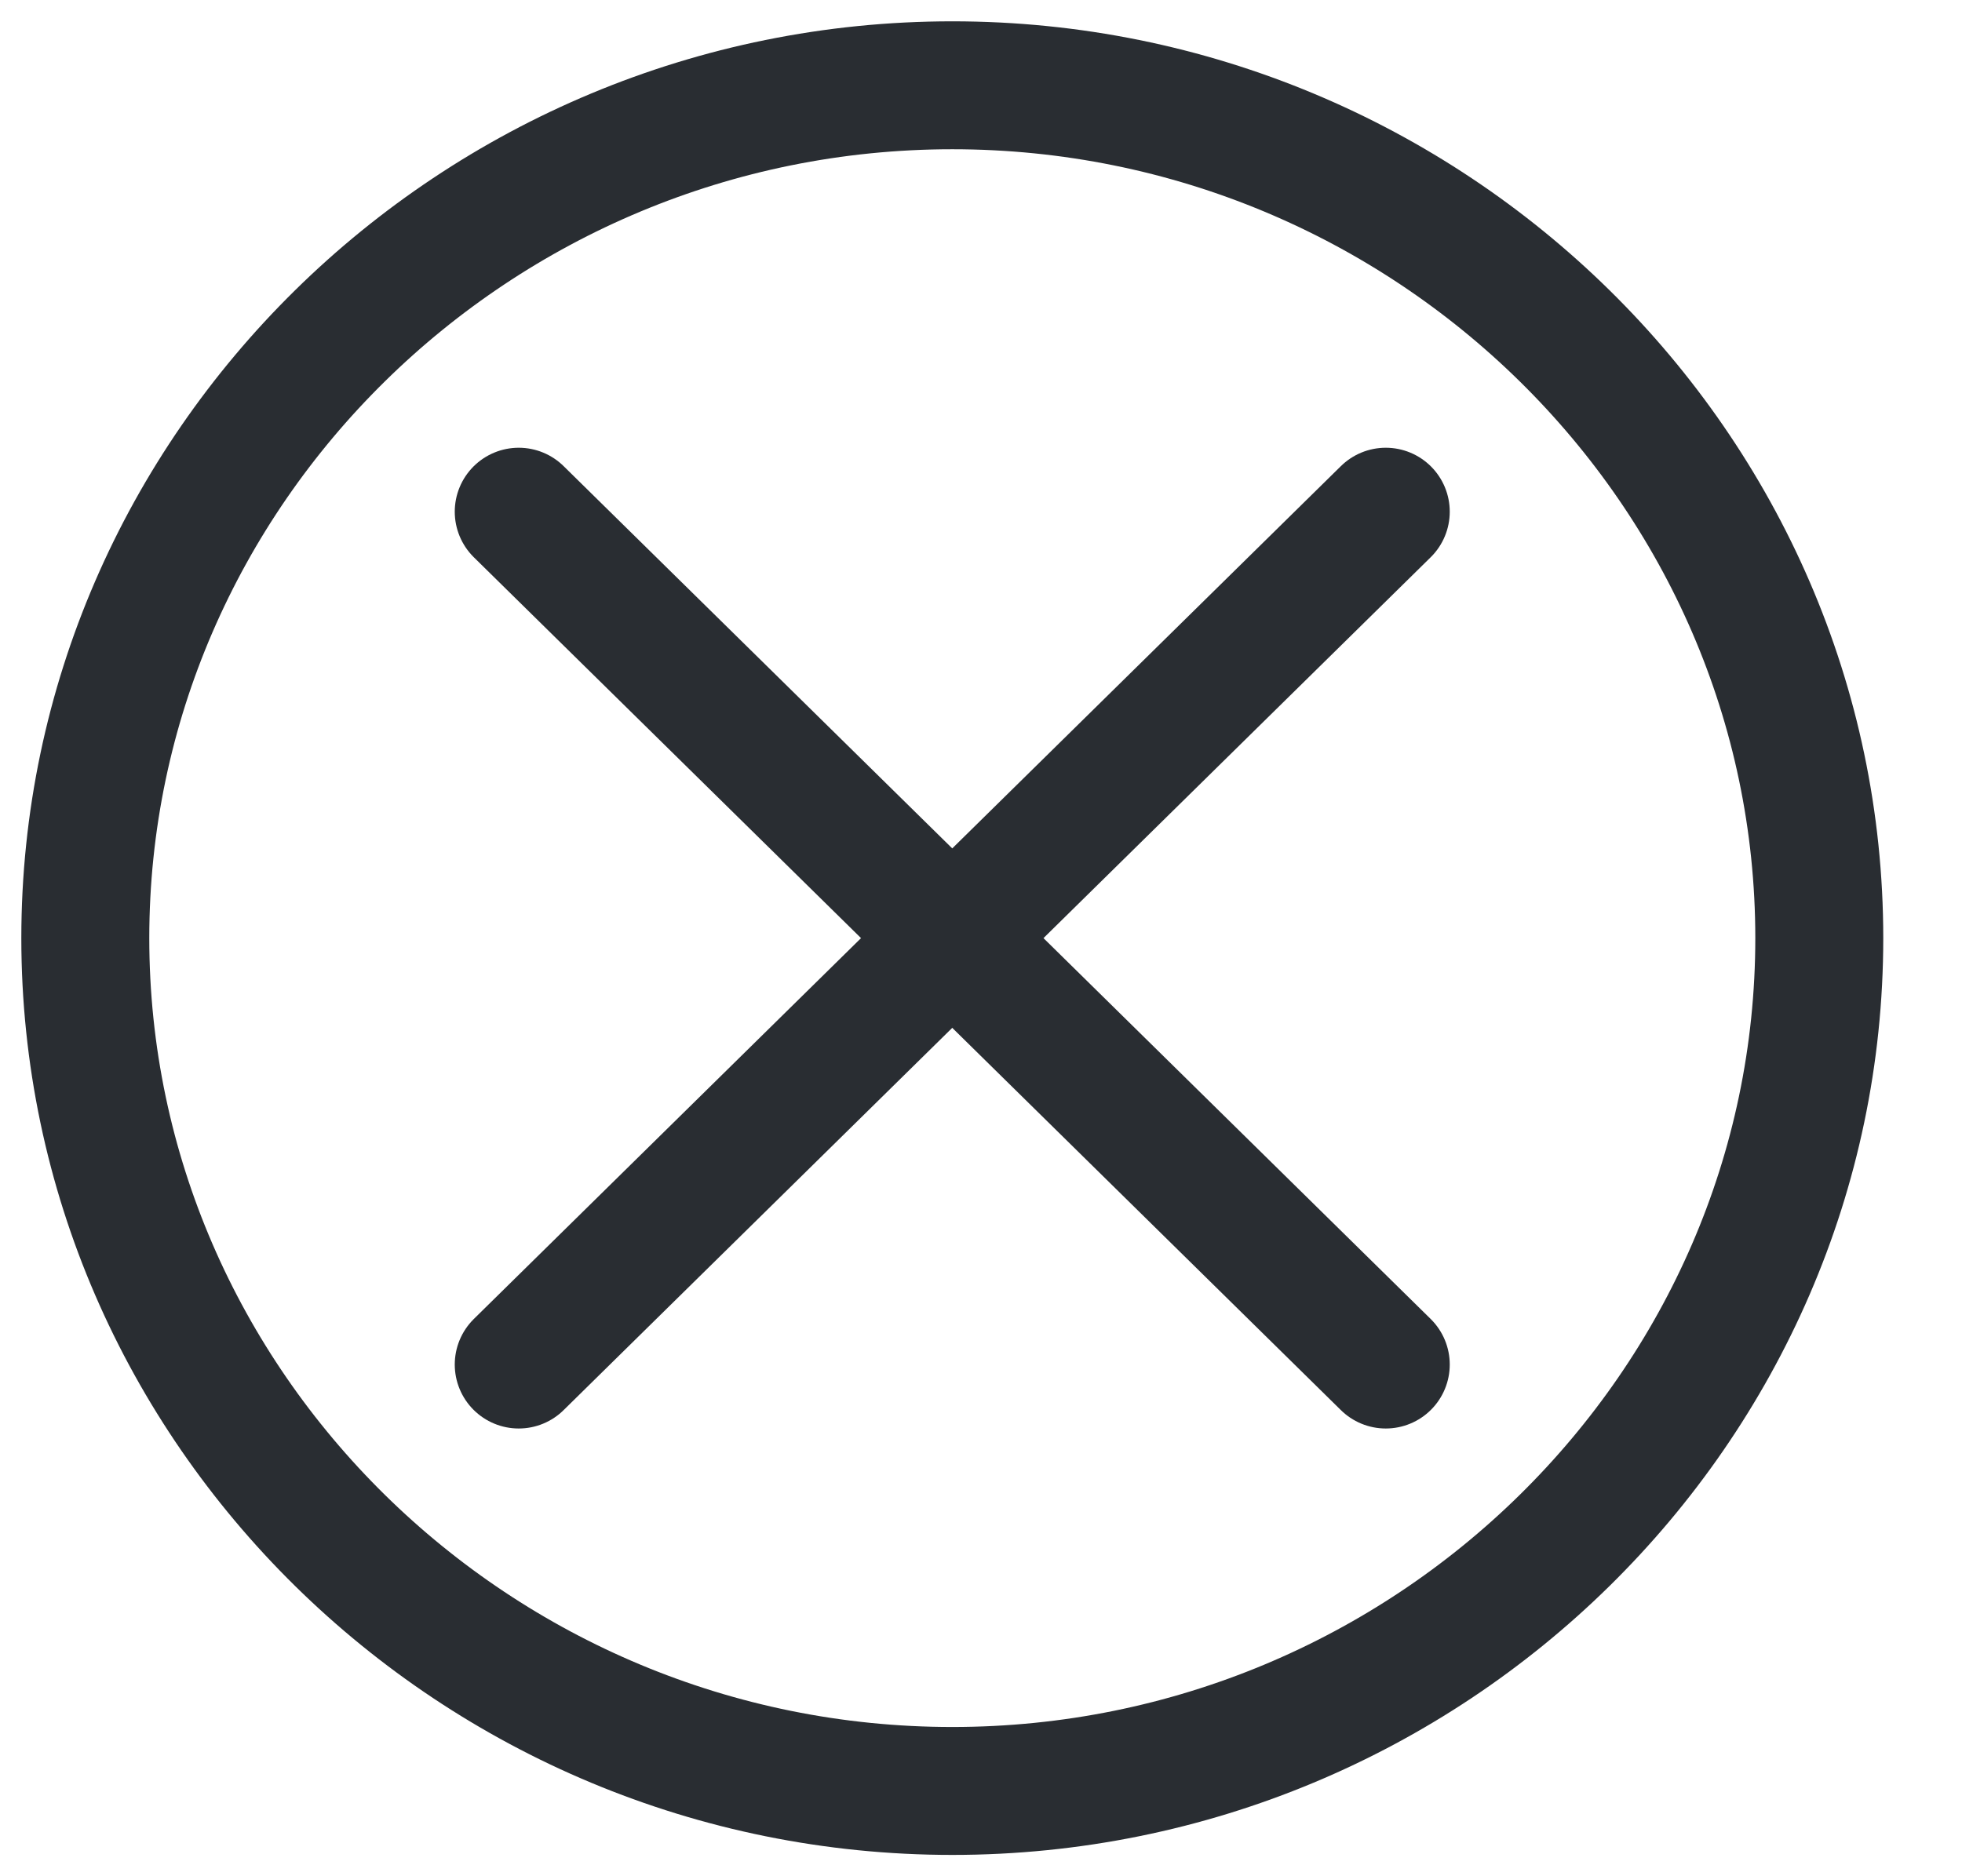 <svg width="23" height="22" viewBox="0 0 23 22" fill="none" xmlns="http://www.w3.org/2000/svg">
<path d="M11.164 21C16.754 21 21.327 16.5 21.327 11C21.327 5.5 16.754 1 11.164 1C5.574 1 1 5.5 1 11C1 16.5 5.574 21 11.164 21Z" stroke="#292D32" stroke-width="1.5" stroke-linecap="round" stroke-linejoin="round"/>
<path d="M6.081 16L16.245 6" stroke="#292D32" stroke-width="1.5" stroke-linecap="round" stroke-linejoin="round"/>
<path d="M16.245 16L6.081 6" stroke="#292D32" stroke-width="1.5" stroke-linecap="round" stroke-linejoin="round"/>
</svg>
